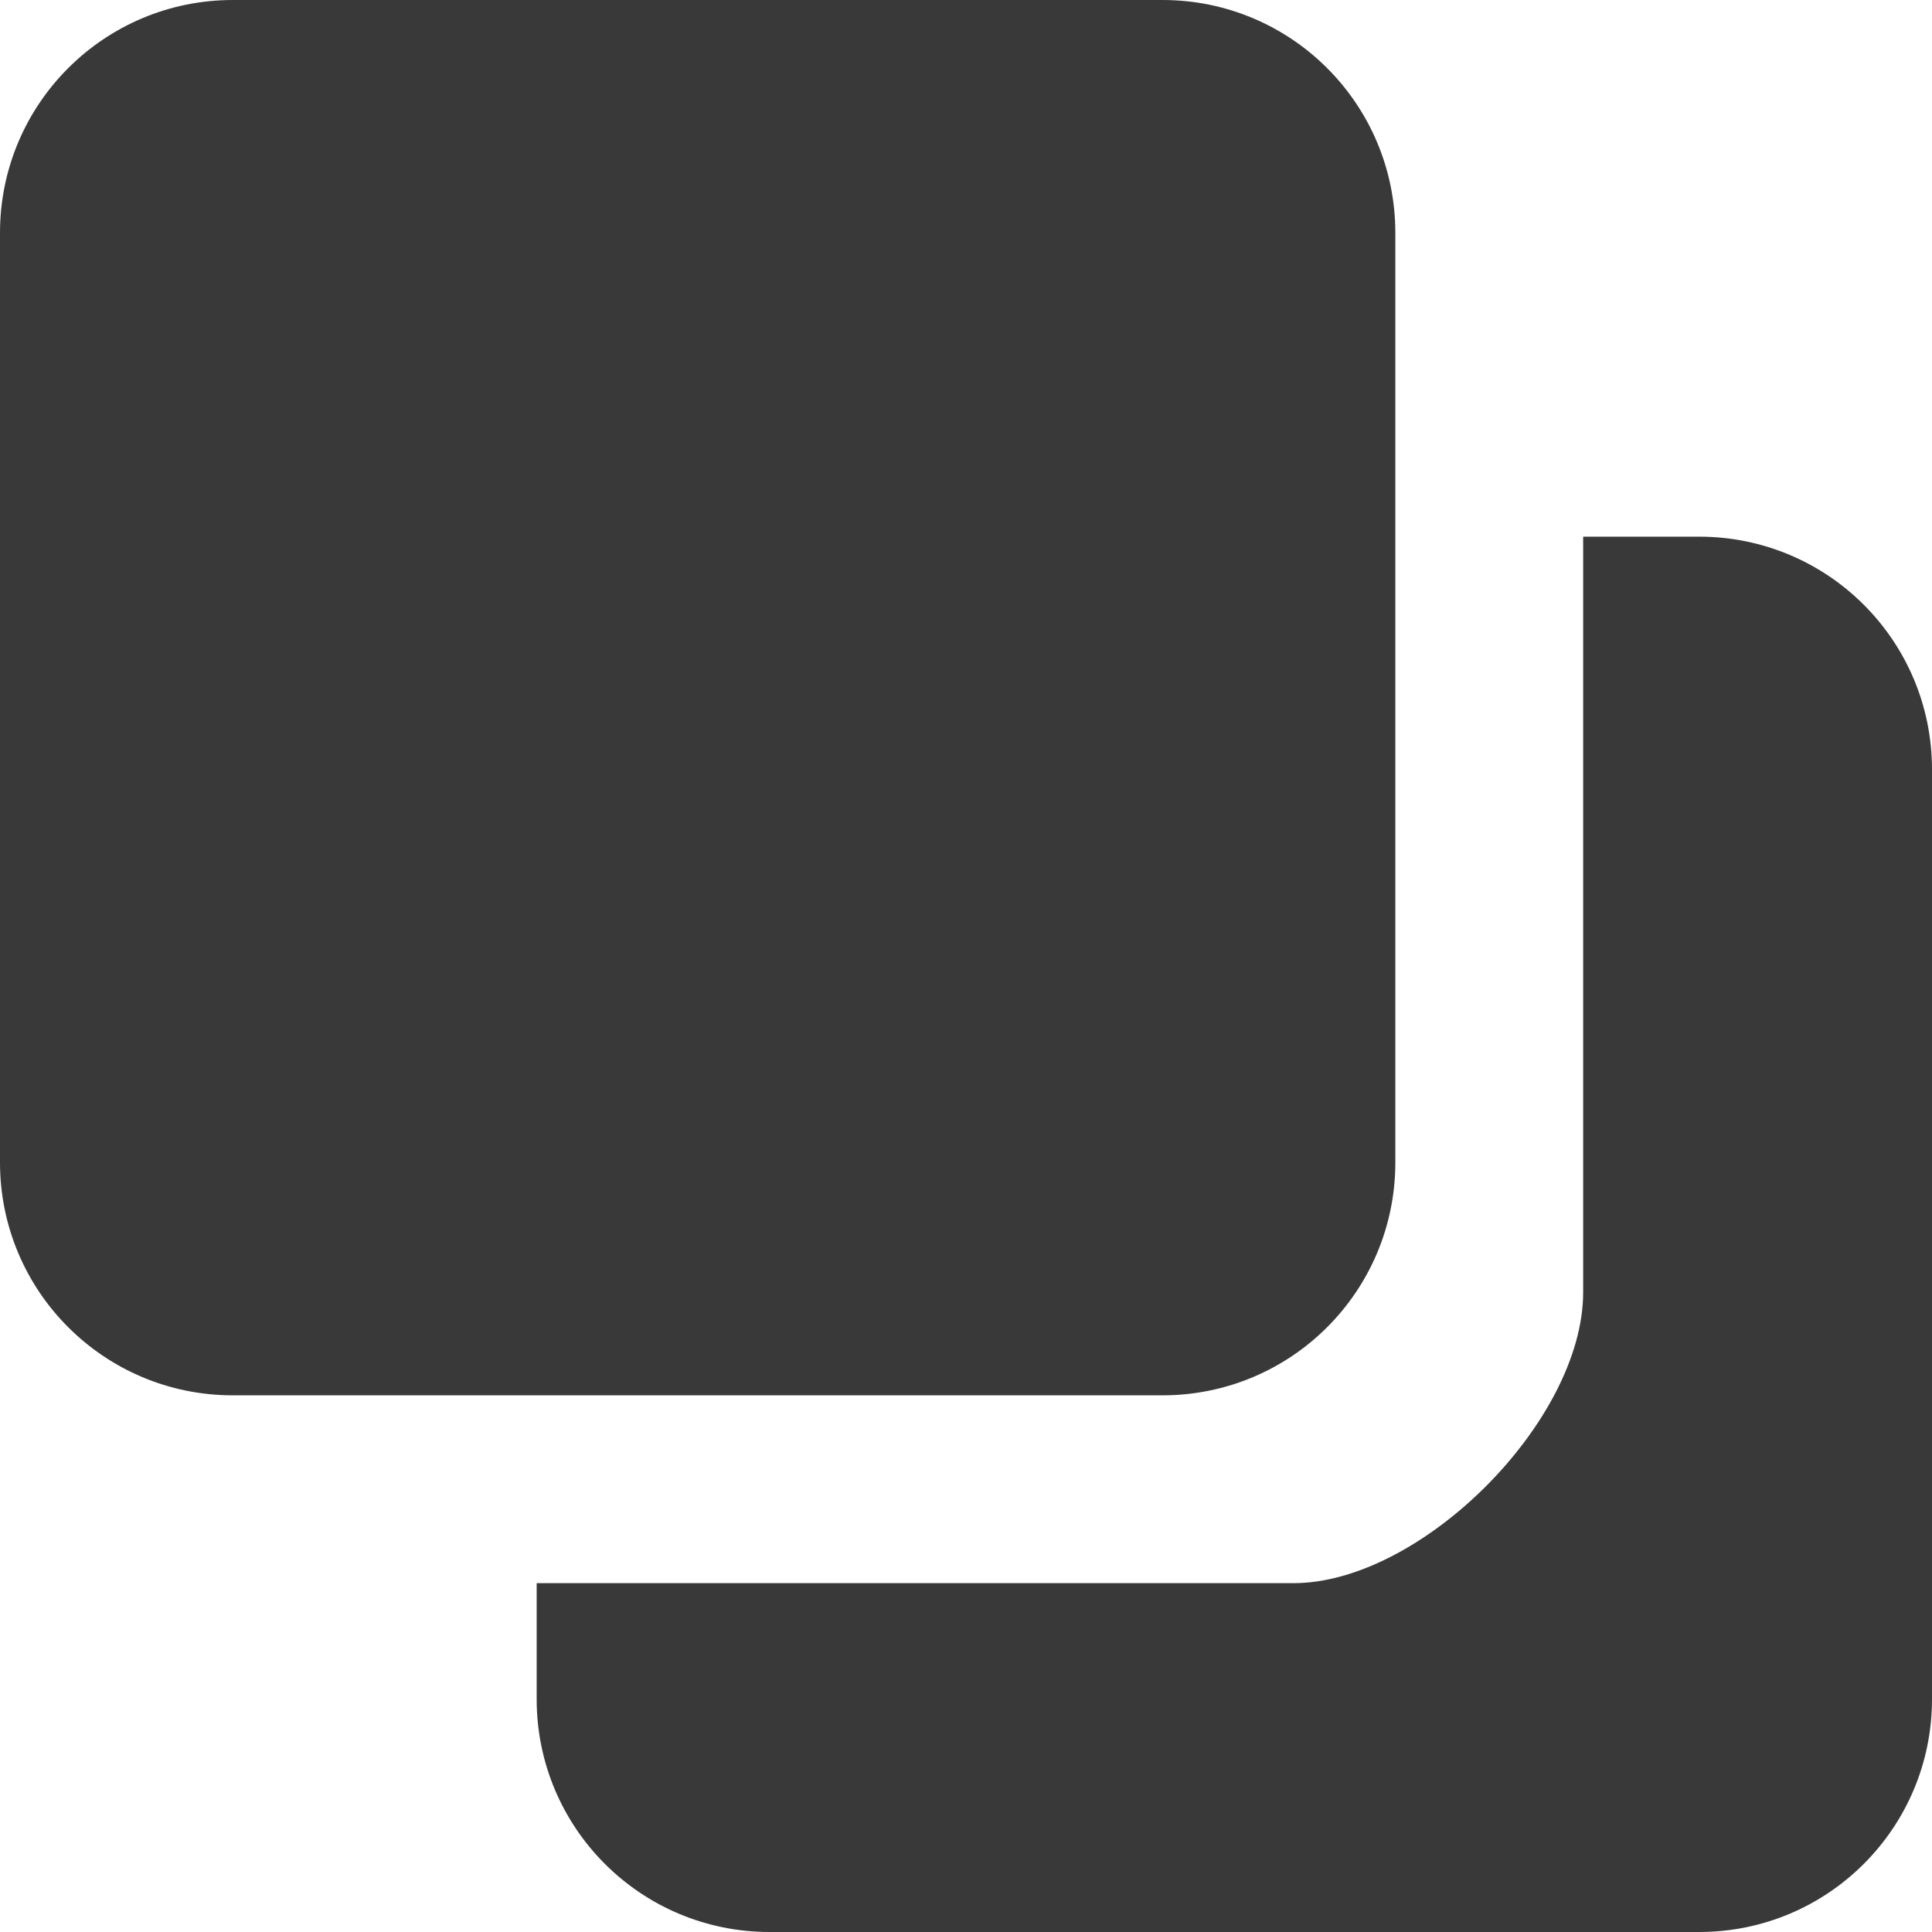<?xml version="1.0" encoding="UTF-8"?> <svg xmlns="http://www.w3.org/2000/svg" xmlns:xlink="http://www.w3.org/1999/xlink" width="18" height="18" viewBox="0 0 18 18"> <defs> <path id="h5dja" d="M488.17 1121c-1.2 0-2.17.97-2.17 2.17v8.66c0 1.2.97 2.17 2.17 2.17h8.66c1.2 0 2.17-.97 2.17-2.17v-8.66c0-1.2-.97-2.17-2.17-2.17zm12.58 12.04c0 1.2-1.51 2.71-2.7 2.71H491v1.08c0 1.2.97 2.17 2.17 2.17h8.66c1.2 0 2.17-.97 2.17-2.17v-8.66c0-1.2-.97-2.17-2.17-2.17h-1.08z"></path> </defs> <g> <g transform="translate(-486 -1121)"> <use fill="#393939" xlink:href="#h5dja"></use> </g> </g> </svg> 